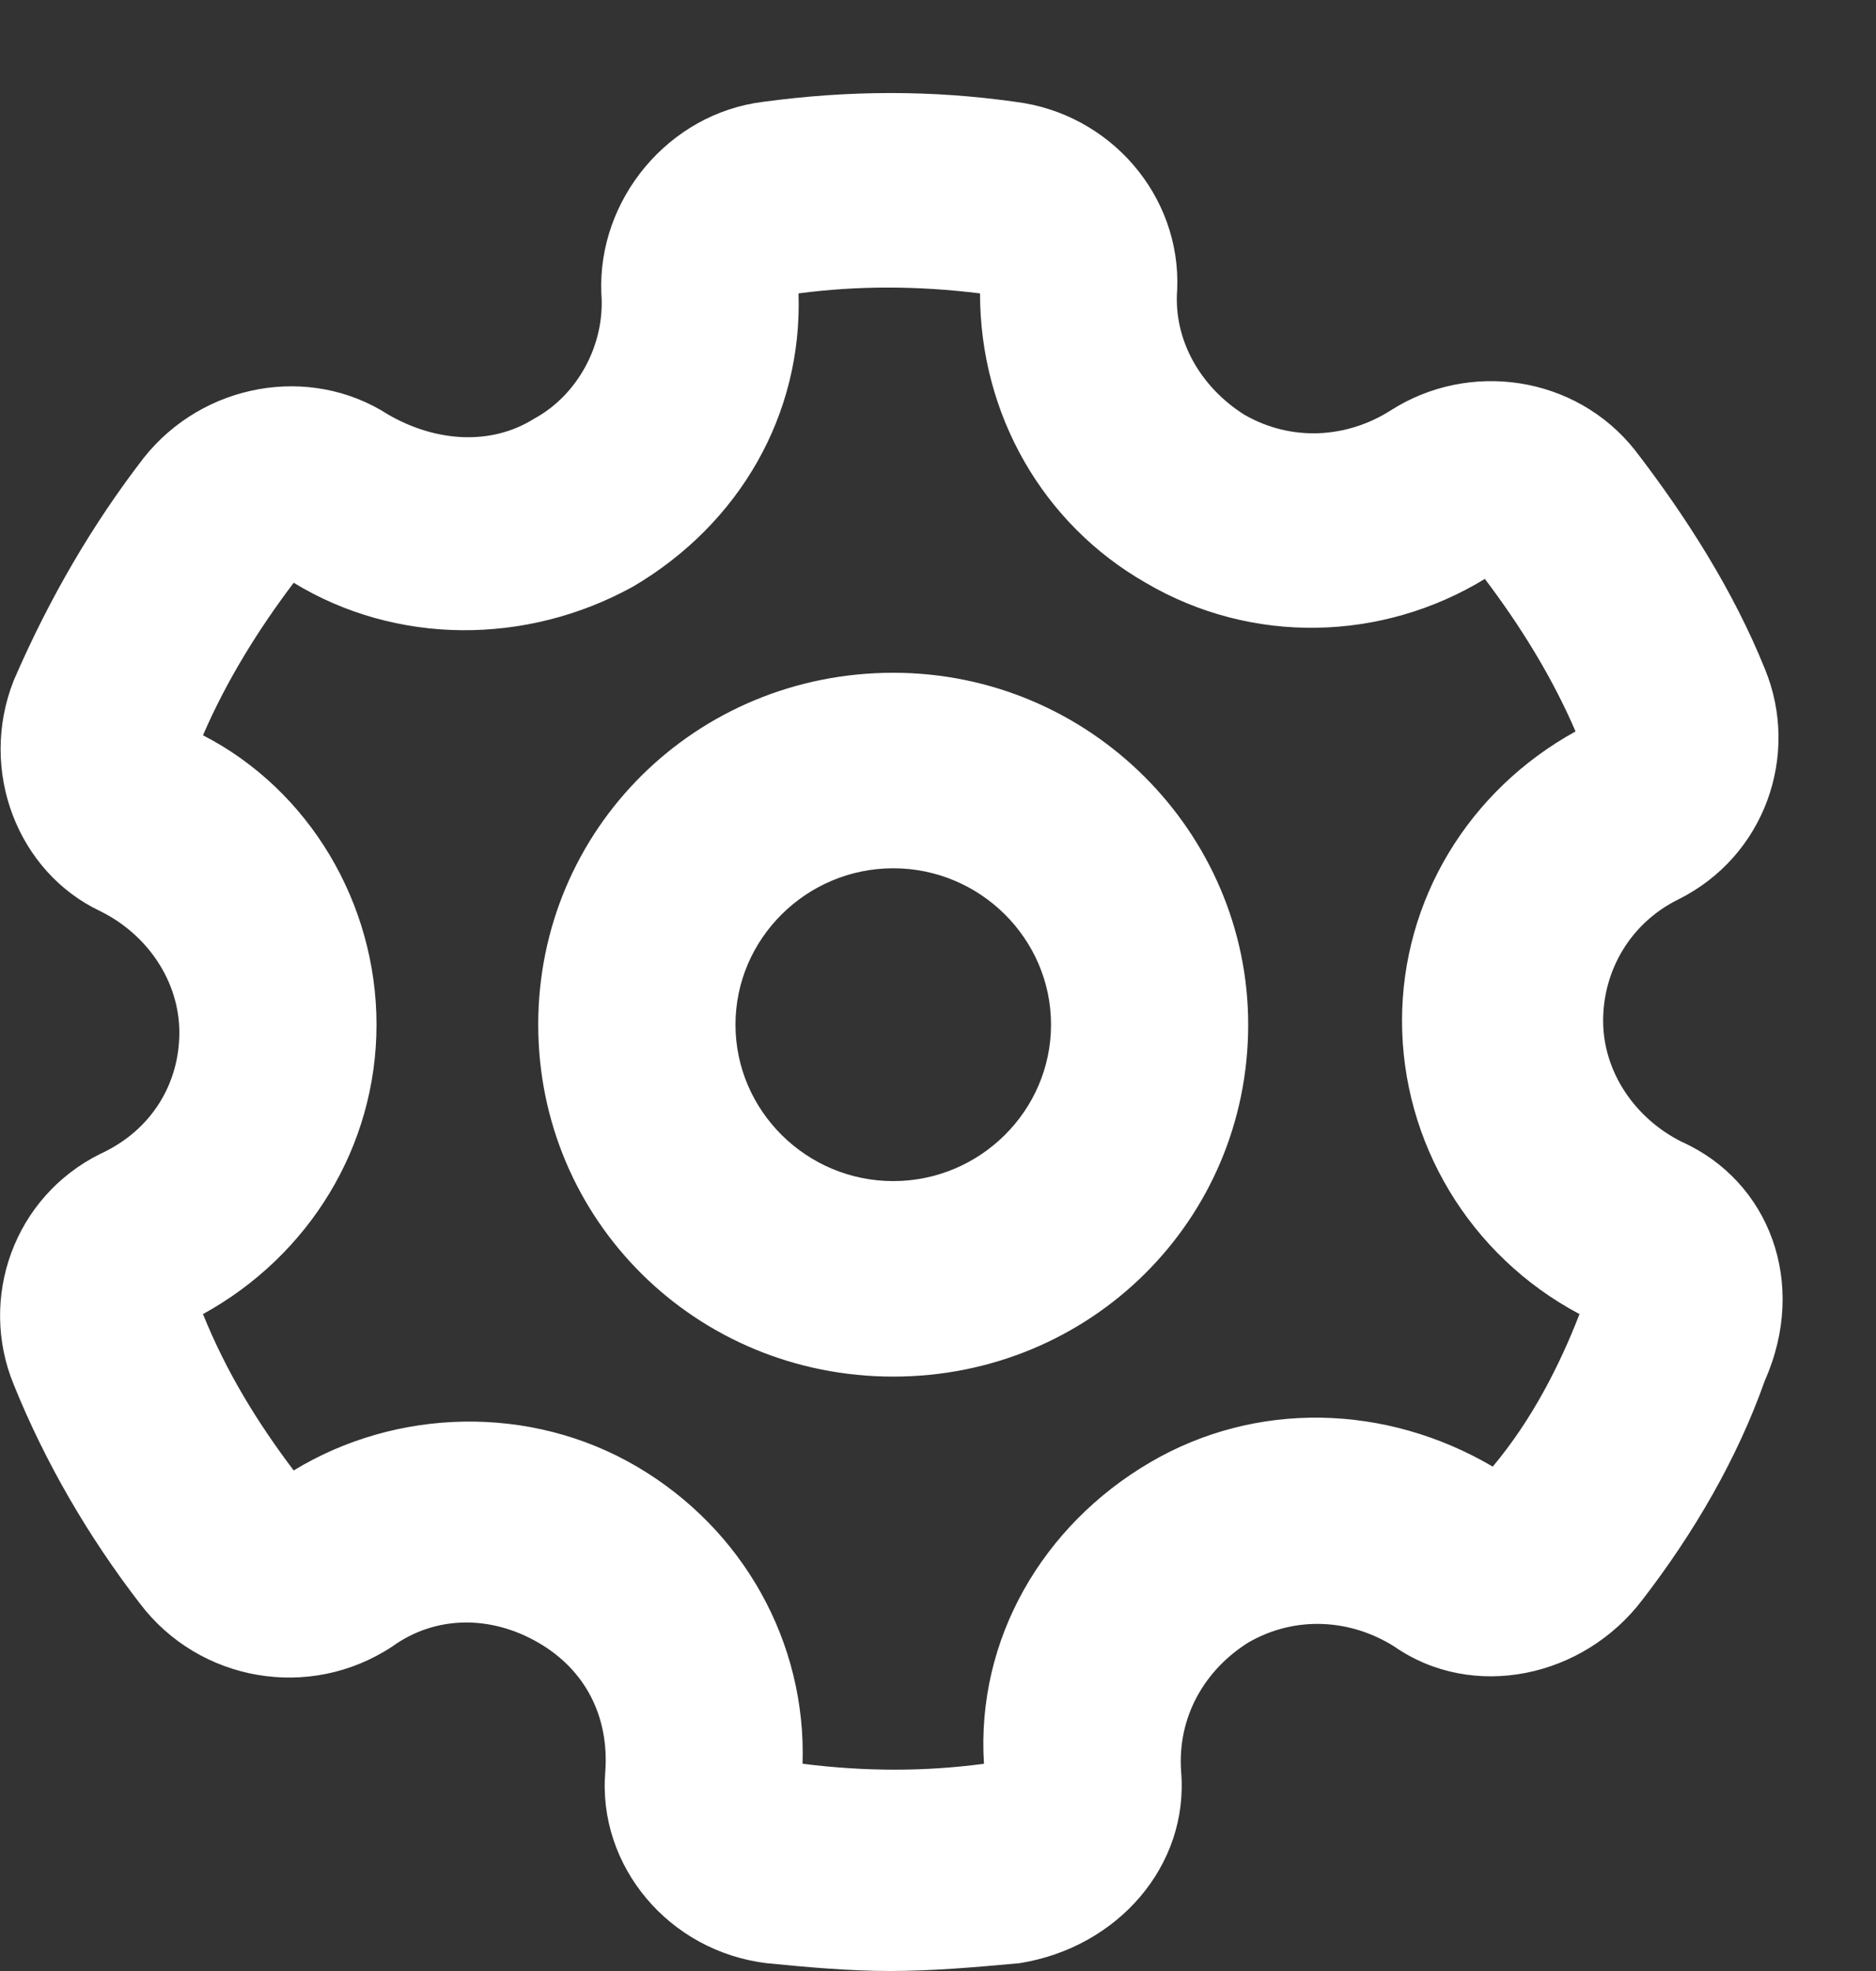 <svg id="SvgjsSvg1000" xmlns="http://www.w3.org/2000/svg" version="1.1" xmlns:xlink="http://www.w3.org/1999/xlink" xmlns:svgjs="http://svgjs.com/svgjs" width="20" height="21" viewBox="0 0 20 21"><rect x="0" y="0" width="20" height="21" fill="#333333" stroke="none"/><title>custom</title><desc>Created with Avocode.</desc><defs id="SvgjsDefs1001"></defs><path id="SvgjsPath1007" d="M71.815 414.709C71.521 415.542 71.058 416.334 70.512 417.042C69.881 417.876 68.704 418.126 67.863 417.542C67.4 417.251 66.812 417.209 66.307 417.501C65.844 417.792 65.55 418.292 65.592 418.876C65.676 419.875 64.919 420.75 63.868 420.917C63.406 420.959 62.943 421 62.481 421C62.06 421 61.598 420.959 61.177 420.917C60.126 420.792 59.369 419.875 59.453 418.876C59.495 418.292 59.243 417.792 58.738 417.501C58.234 417.209 57.645 417.209 57.183 417.542C56.3 418.126 55.122 417.917 54.491 417.084C53.945 416.376 53.482 415.584 53.146 414.751C52.768 413.834 53.146 412.751 54.071 412.293C54.618 412.042 54.912 411.543 54.912 411.001C54.912 410.459 54.576 409.959 54.071 409.709C53.188 409.293 52.767 408.209 53.146 407.251C53.524 406.376 53.987 405.584 54.534 404.876C55.164 404.084 56.3 403.876 57.14 404.418C57.645 404.709 58.234 404.751 58.696 404.46C59.159 404.209 59.453 403.668 59.411 403.126C59.369 402.126 60.126 401.21 61.135 401.085C62.06 400.96 62.943 400.96 63.826 401.085C64.835 401.21 65.592 402.084 65.55 403.085C65.508 403.626 65.802 404.126 66.265 404.418C66.77 404.709 67.358 404.668 67.821 404.376C68.662 403.835 69.797 404.001 70.428 404.793C70.974 405.501 71.479 406.293 71.815 407.126C72.194 408.043 71.815 409.126 70.89 409.584C70.386 409.834 70.091 410.334 70.091 410.876C70.091 411.417 70.428 411.917 70.932 412.167C71.858 412.584 72.278 413.667 71.815 414.709ZM62.523 407.168C60.42 407.168 58.738 408.834 58.738 410.917C58.738 413.001 60.42 414.667 62.523 414.667C64.625 414.667 66.307 413.001 66.307 410.917C66.307 408.876 64.625 407.168 62.523 407.168ZM62.523 412.584C61.598 412.584 60.841 411.834 60.841 410.917C60.841 410.001 61.598 409.251 62.523 409.251C63.448 409.251 64.205 410.001 64.205 410.917C64.205 411.834 63.448 412.584 62.523 412.584ZM69.839 414.001C68.662 413.376 67.947 412.167 67.947 410.876C67.947 409.584 68.662 408.418 69.797 407.793C69.545 407.209 69.208 406.668 68.83 406.168C67.737 406.834 66.349 406.876 65.214 406.209C64.12 405.584 63.448 404.418 63.448 403.126C62.775 403.043 62.144 403.043 61.513 403.126C61.556 404.418 60.883 405.584 59.747 406.251C58.612 406.876 57.225 406.876 56.131 406.209C55.753 406.709 55.416 407.251 55.164 407.834C56.299 408.418 57.014 409.626 57.014 410.917C57.014 412.209 56.3 413.376 55.164 414.001C55.416 414.626 55.753 415.167 56.131 415.667C57.225 415.001 58.654 414.959 59.79 415.626C60.925 416.292 61.598 417.501 61.556 418.792C62.228 418.876 62.859 418.876 63.49 418.792C63.406 417.459 64.12 416.251 65.256 415.584C66.391 414.917 67.779 414.959 68.914 415.626C69.334 415.126 69.629 414.542 69.839 414.001Z " fill="#ffffff" fill-opacity="1" transform="matrix(1,0,0,1,-53,-400)"></path></svg>